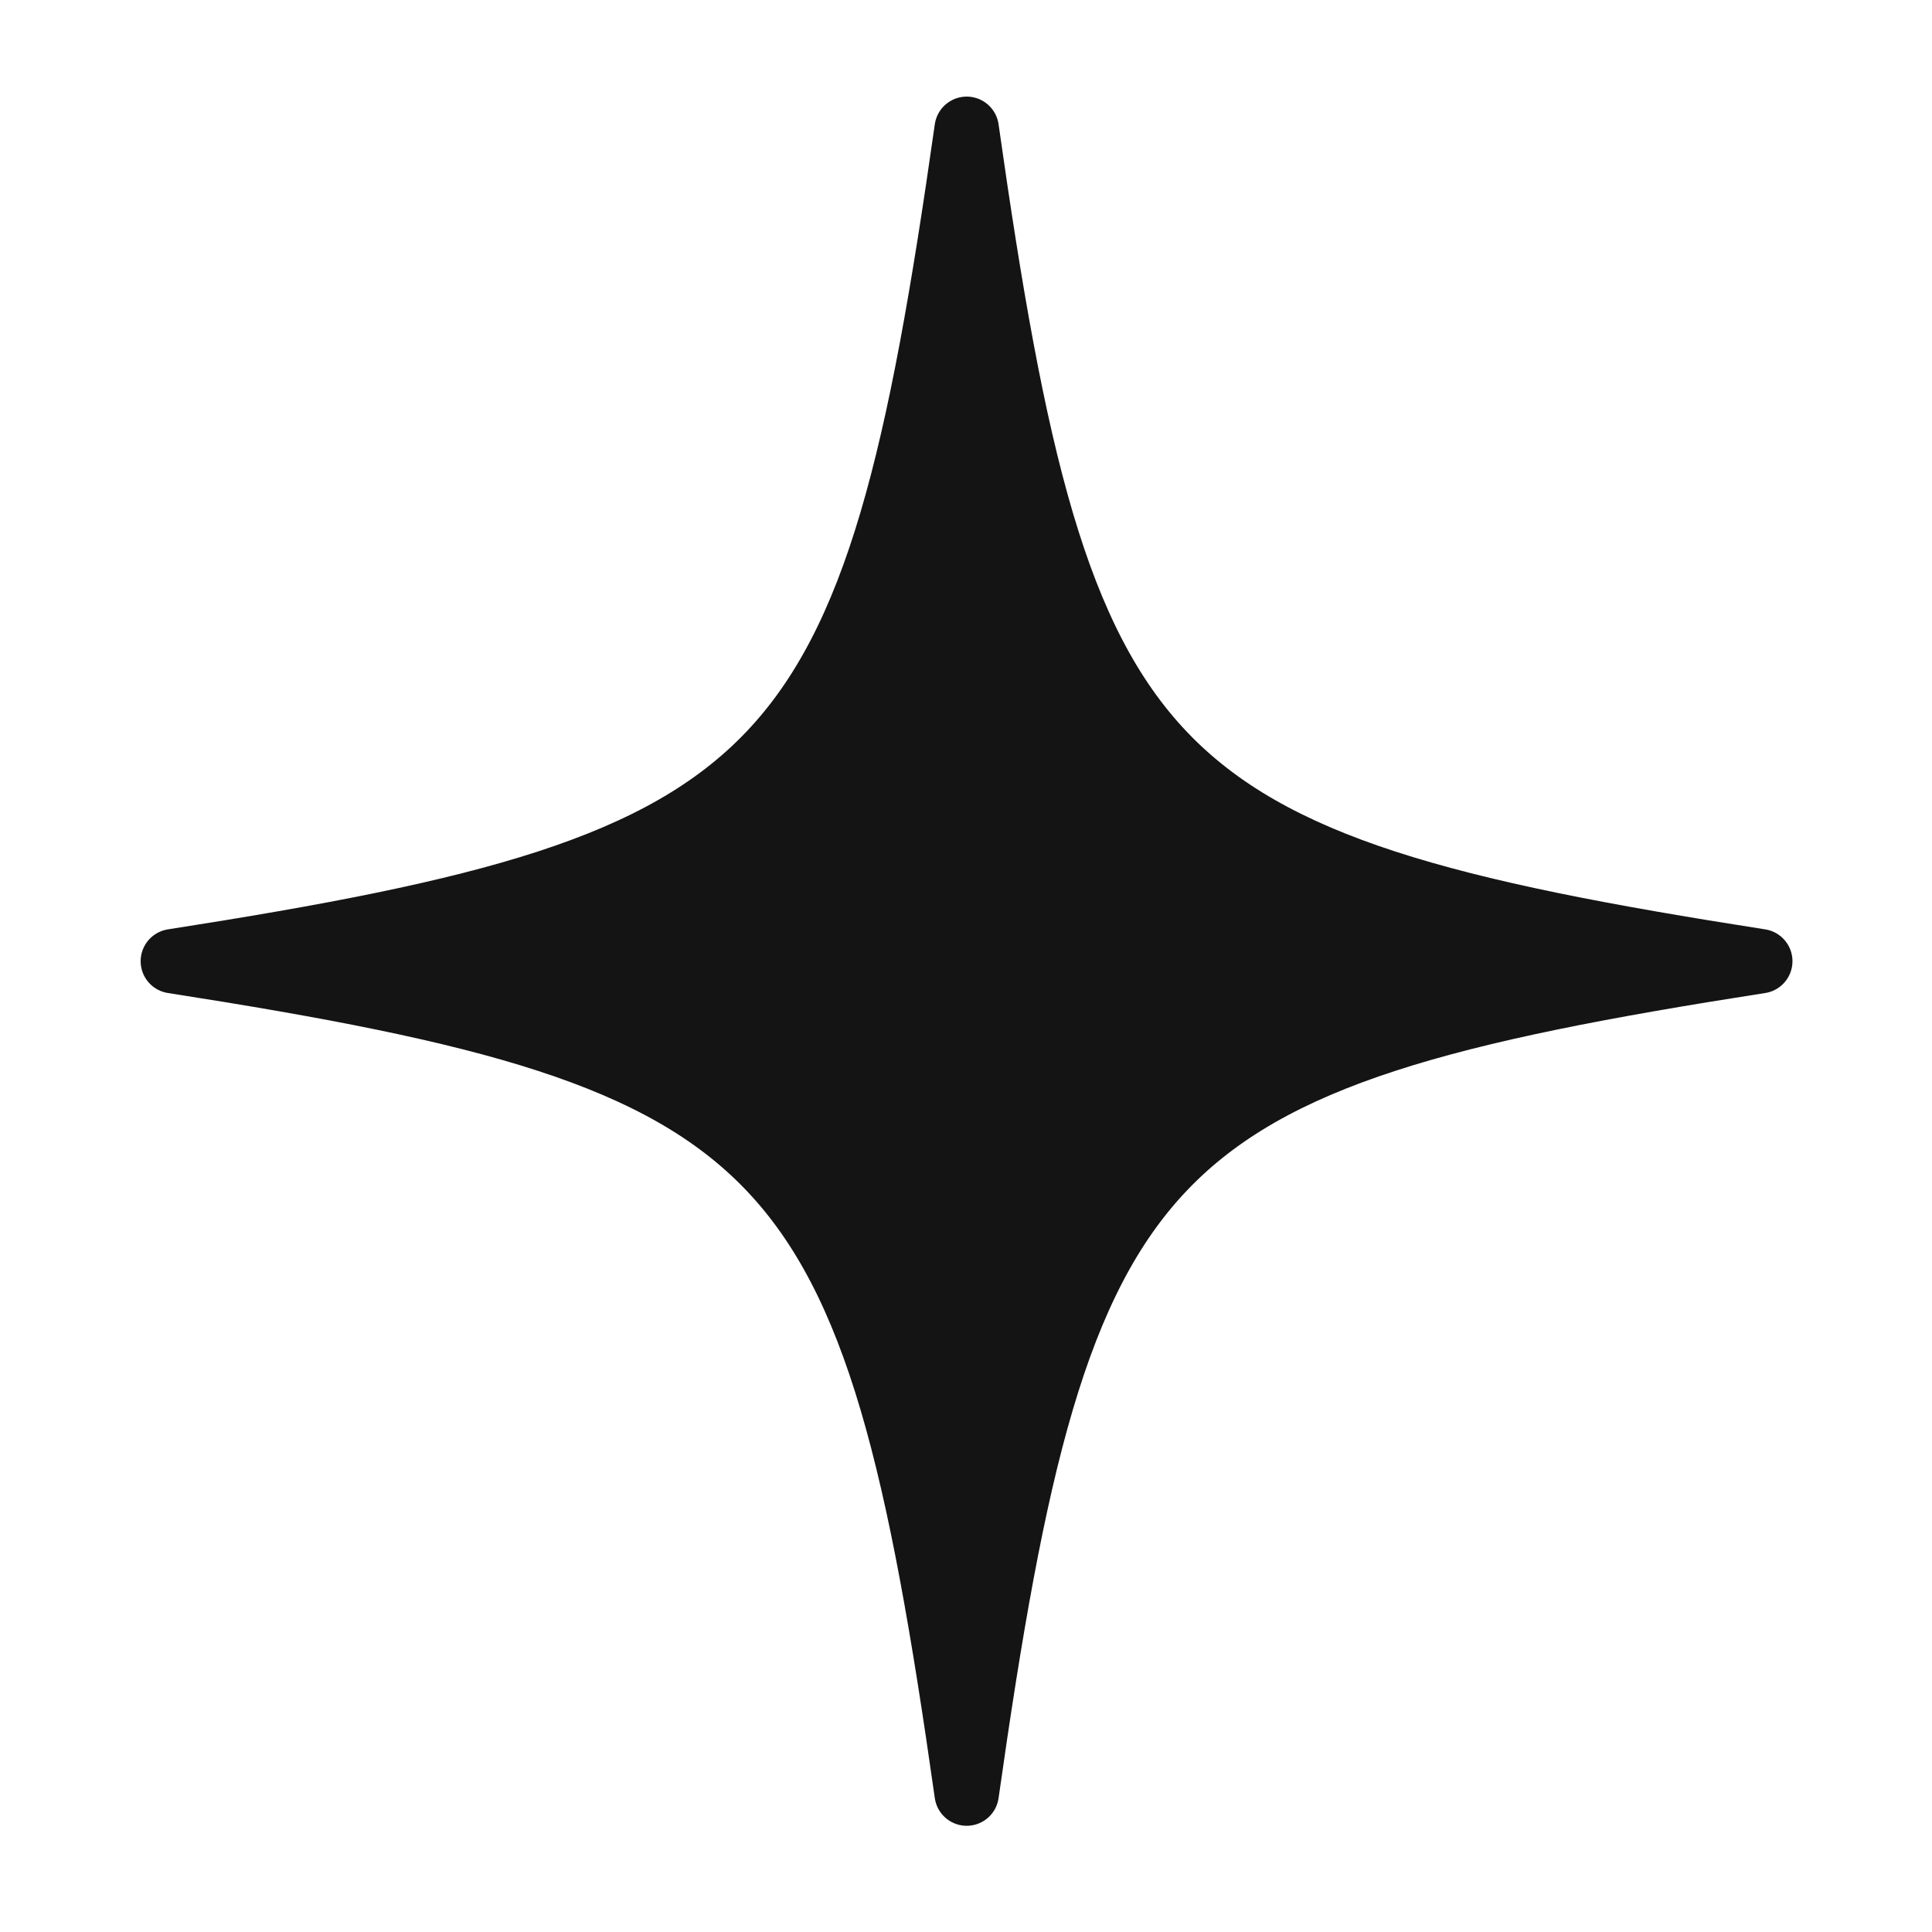 <svg width="45" height="45" viewBox="0 0 45 45" fill="none" xmlns="http://www.w3.org/2000/svg">
<path d="M22.516 41.776C20.35 26.502 18.595 24.659 4.026 22.388C18.59 20.117 20.345 18.274 22.516 3C24.681 18.274 26.436 20.117 41 22.388C26.436 24.659 24.681 26.502 22.516 41.776Z" fill="#151414" stroke="#151414" stroke-width="1.5" stroke-linecap="round" stroke-linejoin="round"/>
</svg>
